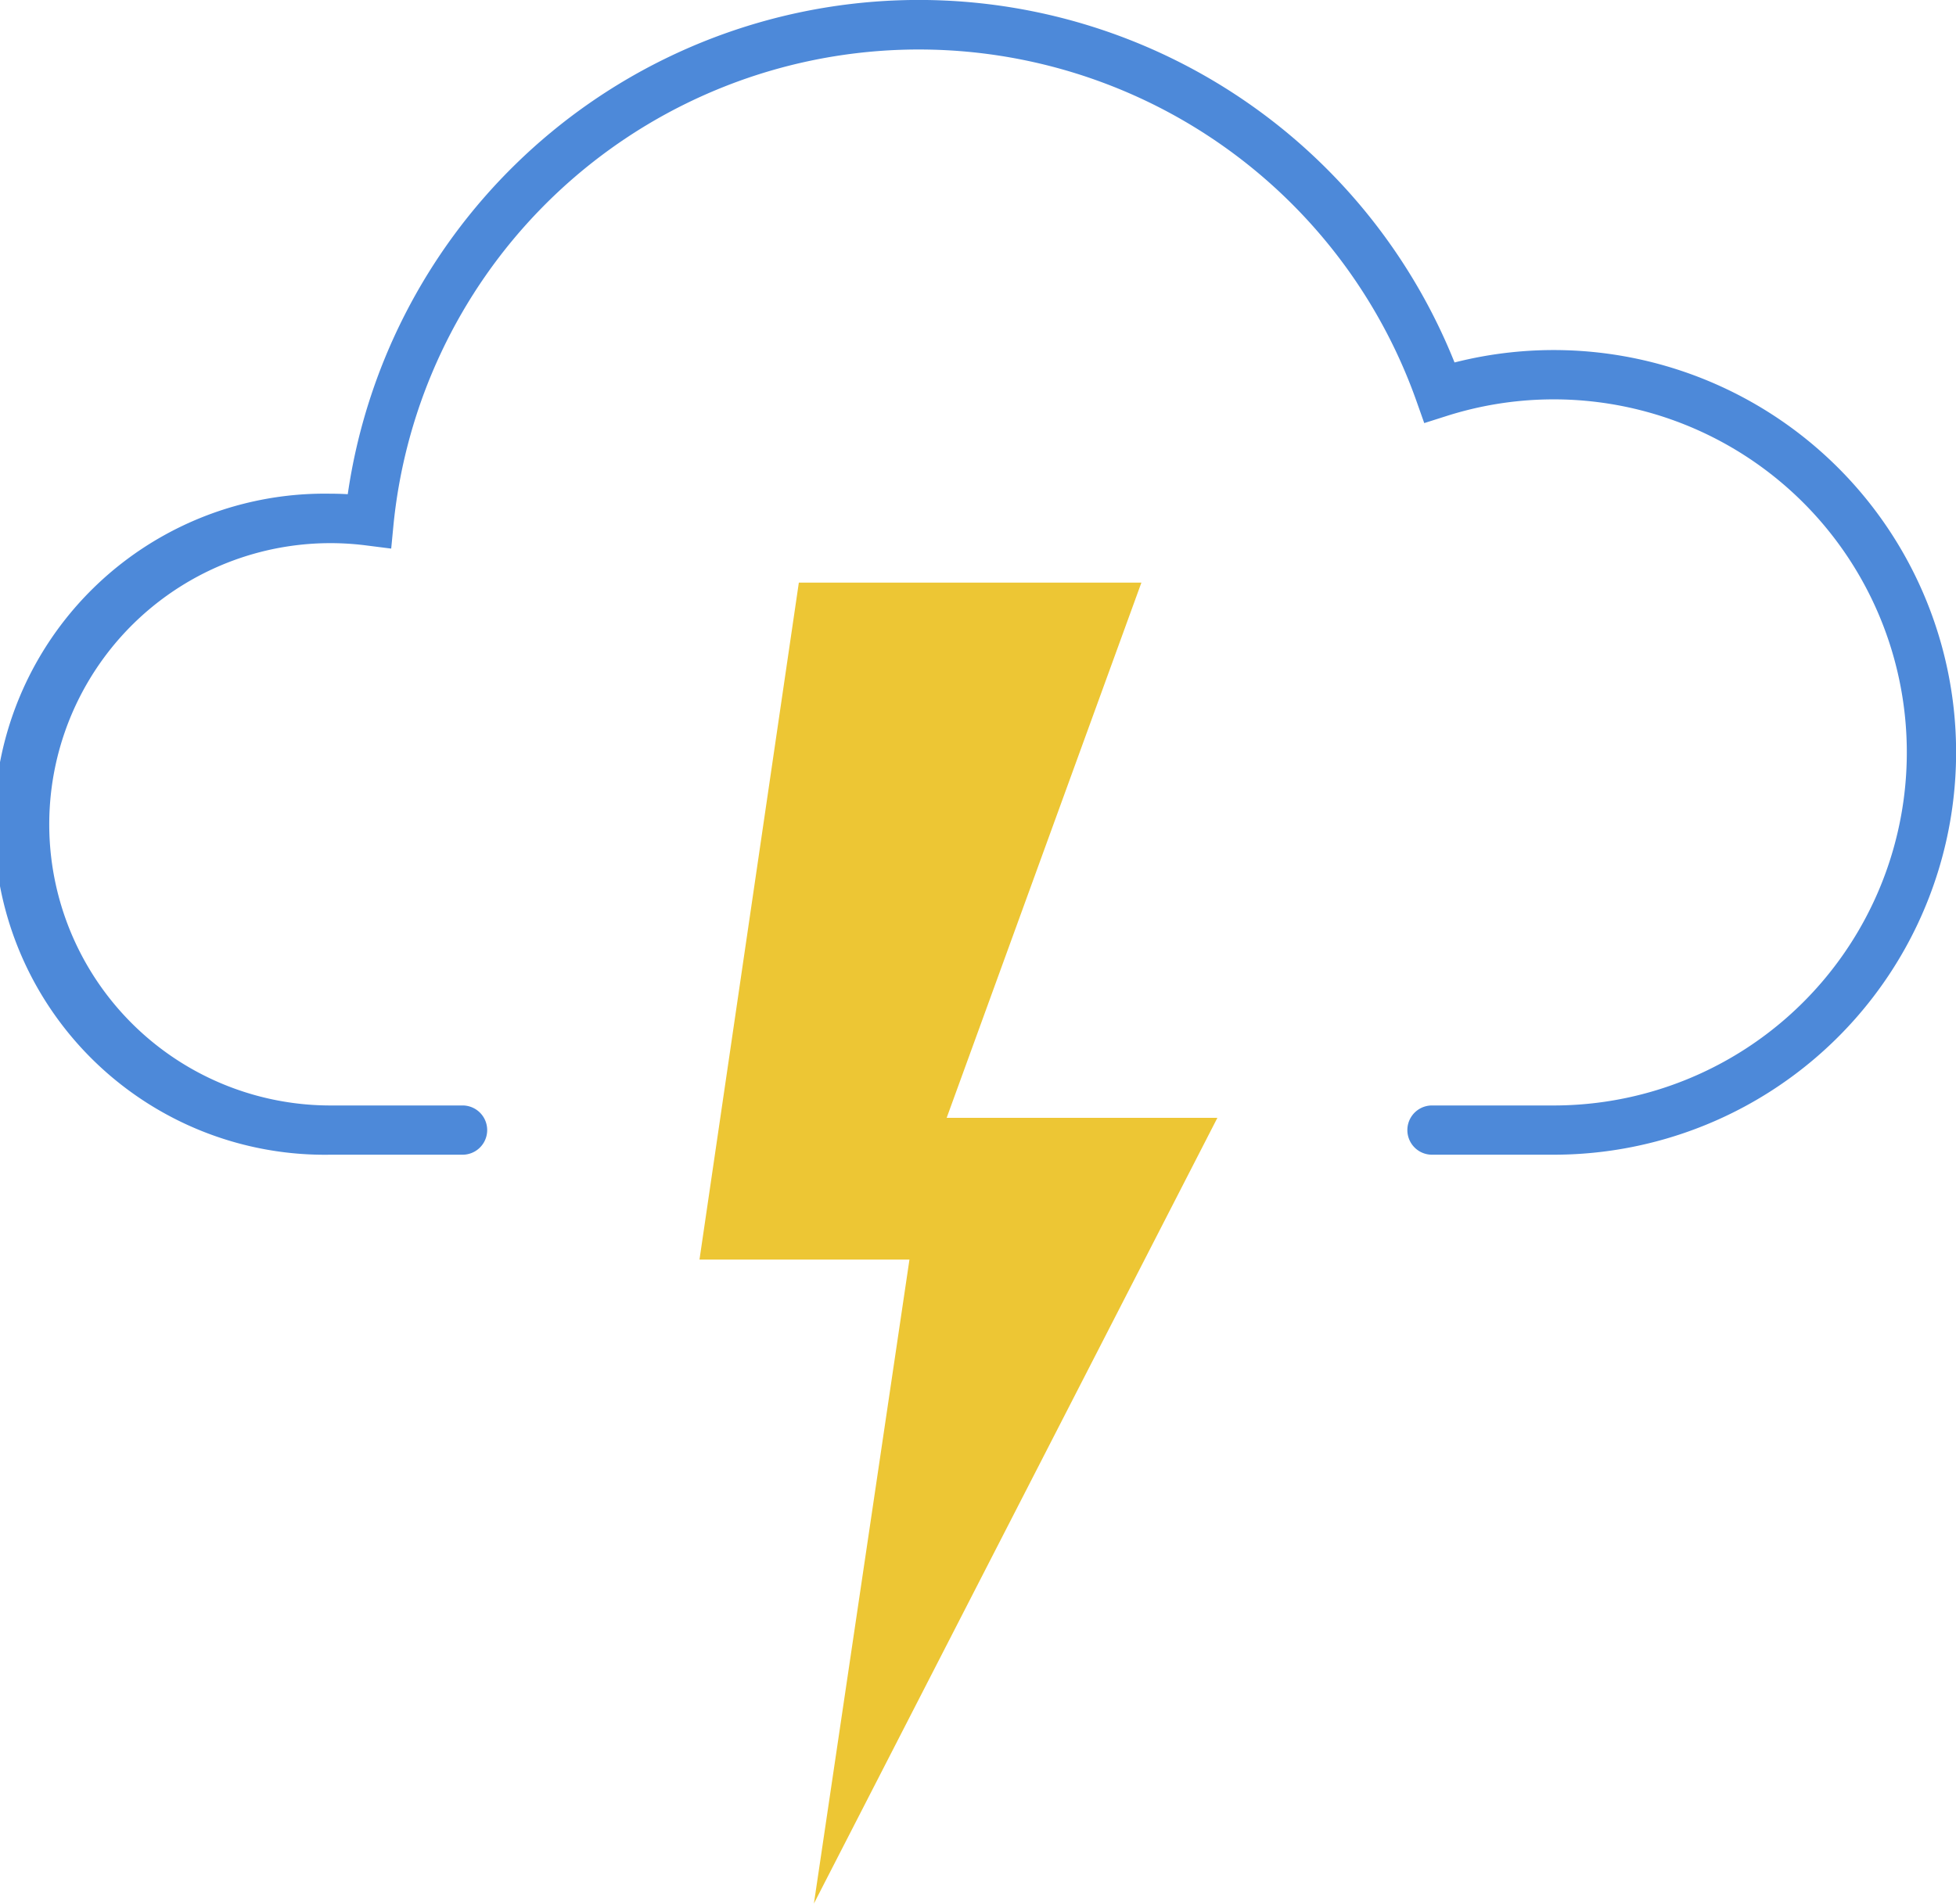 <svg id="Icon_06" data-name="Icon 06" xmlns="http://www.w3.org/2000/svg" width="113" height="110" viewBox="0 0 113 110">
<defs>
    <style>
      .cls-1 {
        fill: #4d89d9;
      }

      .cls-1, .cls-2 {
        fill-rule: evenodd;
      }

      .cls-2 {
        fill: #edc634;
      }
    </style>
  </defs>
  <path id="Wolke" class="cls-1" d="M1203.3,281.69h-7.08a1.423,1.423,0,0,1,0-2.845h7.08A20.4,20.4,0,1,0,1197.12,239l-1.31.416-0.46-1.3a30.5,30.5,0,0,0-59.08,7.1l-0.14,1.452-1.45-.184a16.246,16.246,0,1,0-2.05,32.361h7.66a1.423,1.423,0,0,1,0,2.845h-7.66a19.1,19.1,0,1,1,0-38.194c0.32,0,.65.009,0.99,0.029a33.336,33.336,0,0,1,63.94-7.612A23.247,23.247,0,1,1,1203.3,281.69Z" transform="translate(-1113.53 -214.969)"/>
  <path id="Blitz" class="cls-2" d="M1159.68,248.633h19.79l-11.25,30.926h15.64l-23.31,45.4,5.52-37.21h-12.13Z" transform="translate(-1113.53 -214.969)"/>
</svg>
